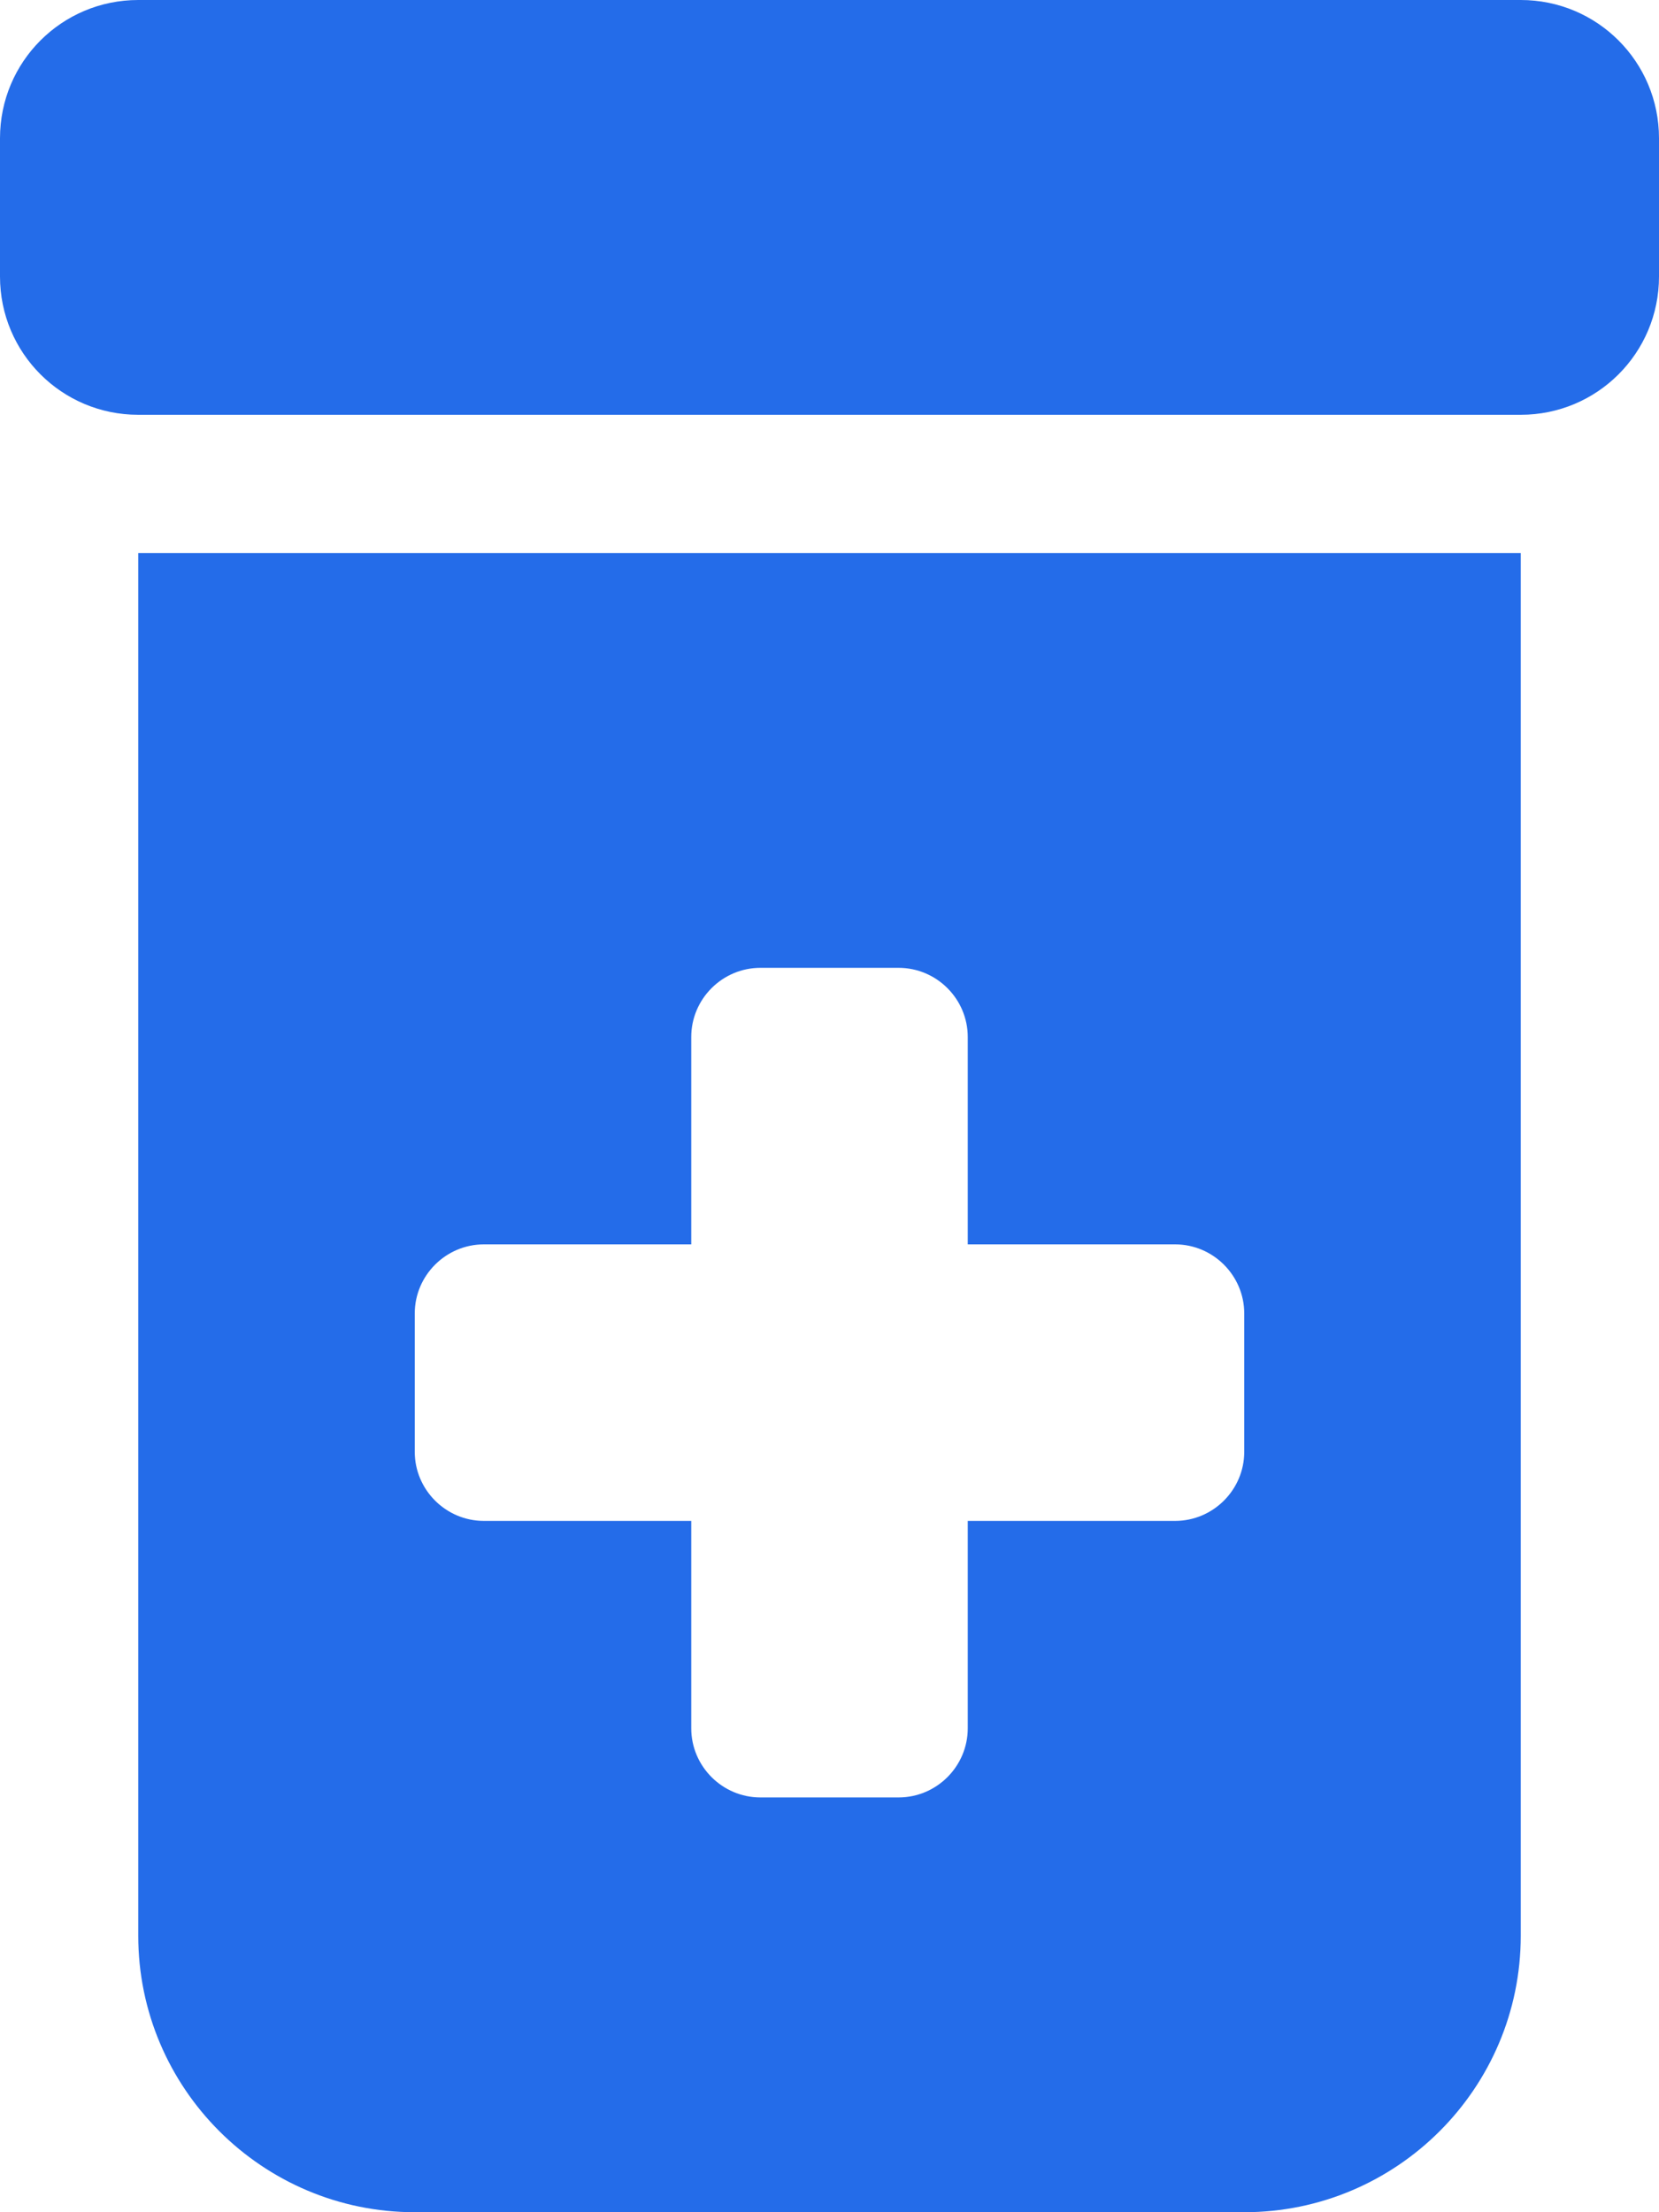<svg width="87" height="116" viewBox="0 0 87 116" fill="none" xmlns="http://www.w3.org/2000/svg">
<path d="M0 7.25C0 3.24 3.24 0 7.25 0H79.75C83.76 0 87 3.24 87 7.25V14.5C87 18.51 83.76 21.75 79.75 21.75H7.25C3.24 21.75 0 18.51 0 14.5V7.25ZM7.25 29H79.75V101.5C79.75 109.498 73.248 116 65.25 116H21.75C13.752 116 7.25 109.498 7.25 101.5V29ZM36.25 54.375V65.25H25.375C23.381 65.25 21.75 66.881 21.75 68.875V76.125C21.75 78.119 23.381 79.75 25.375 79.75H36.25V90.625C36.25 92.619 37.881 94.25 39.875 94.25H47.125C49.119 94.25 50.75 92.619 50.75 90.625V79.75H61.625C63.619 79.75 65.25 78.119 65.25 76.125V68.875C65.25 66.881 63.619 65.25 61.625 65.25H50.75V54.375C50.75 52.381 49.119 50.75 47.125 50.75H39.875C37.881 50.75 36.25 52.381 36.25 54.375Z" fill="#246CE9"/>
</svg>
